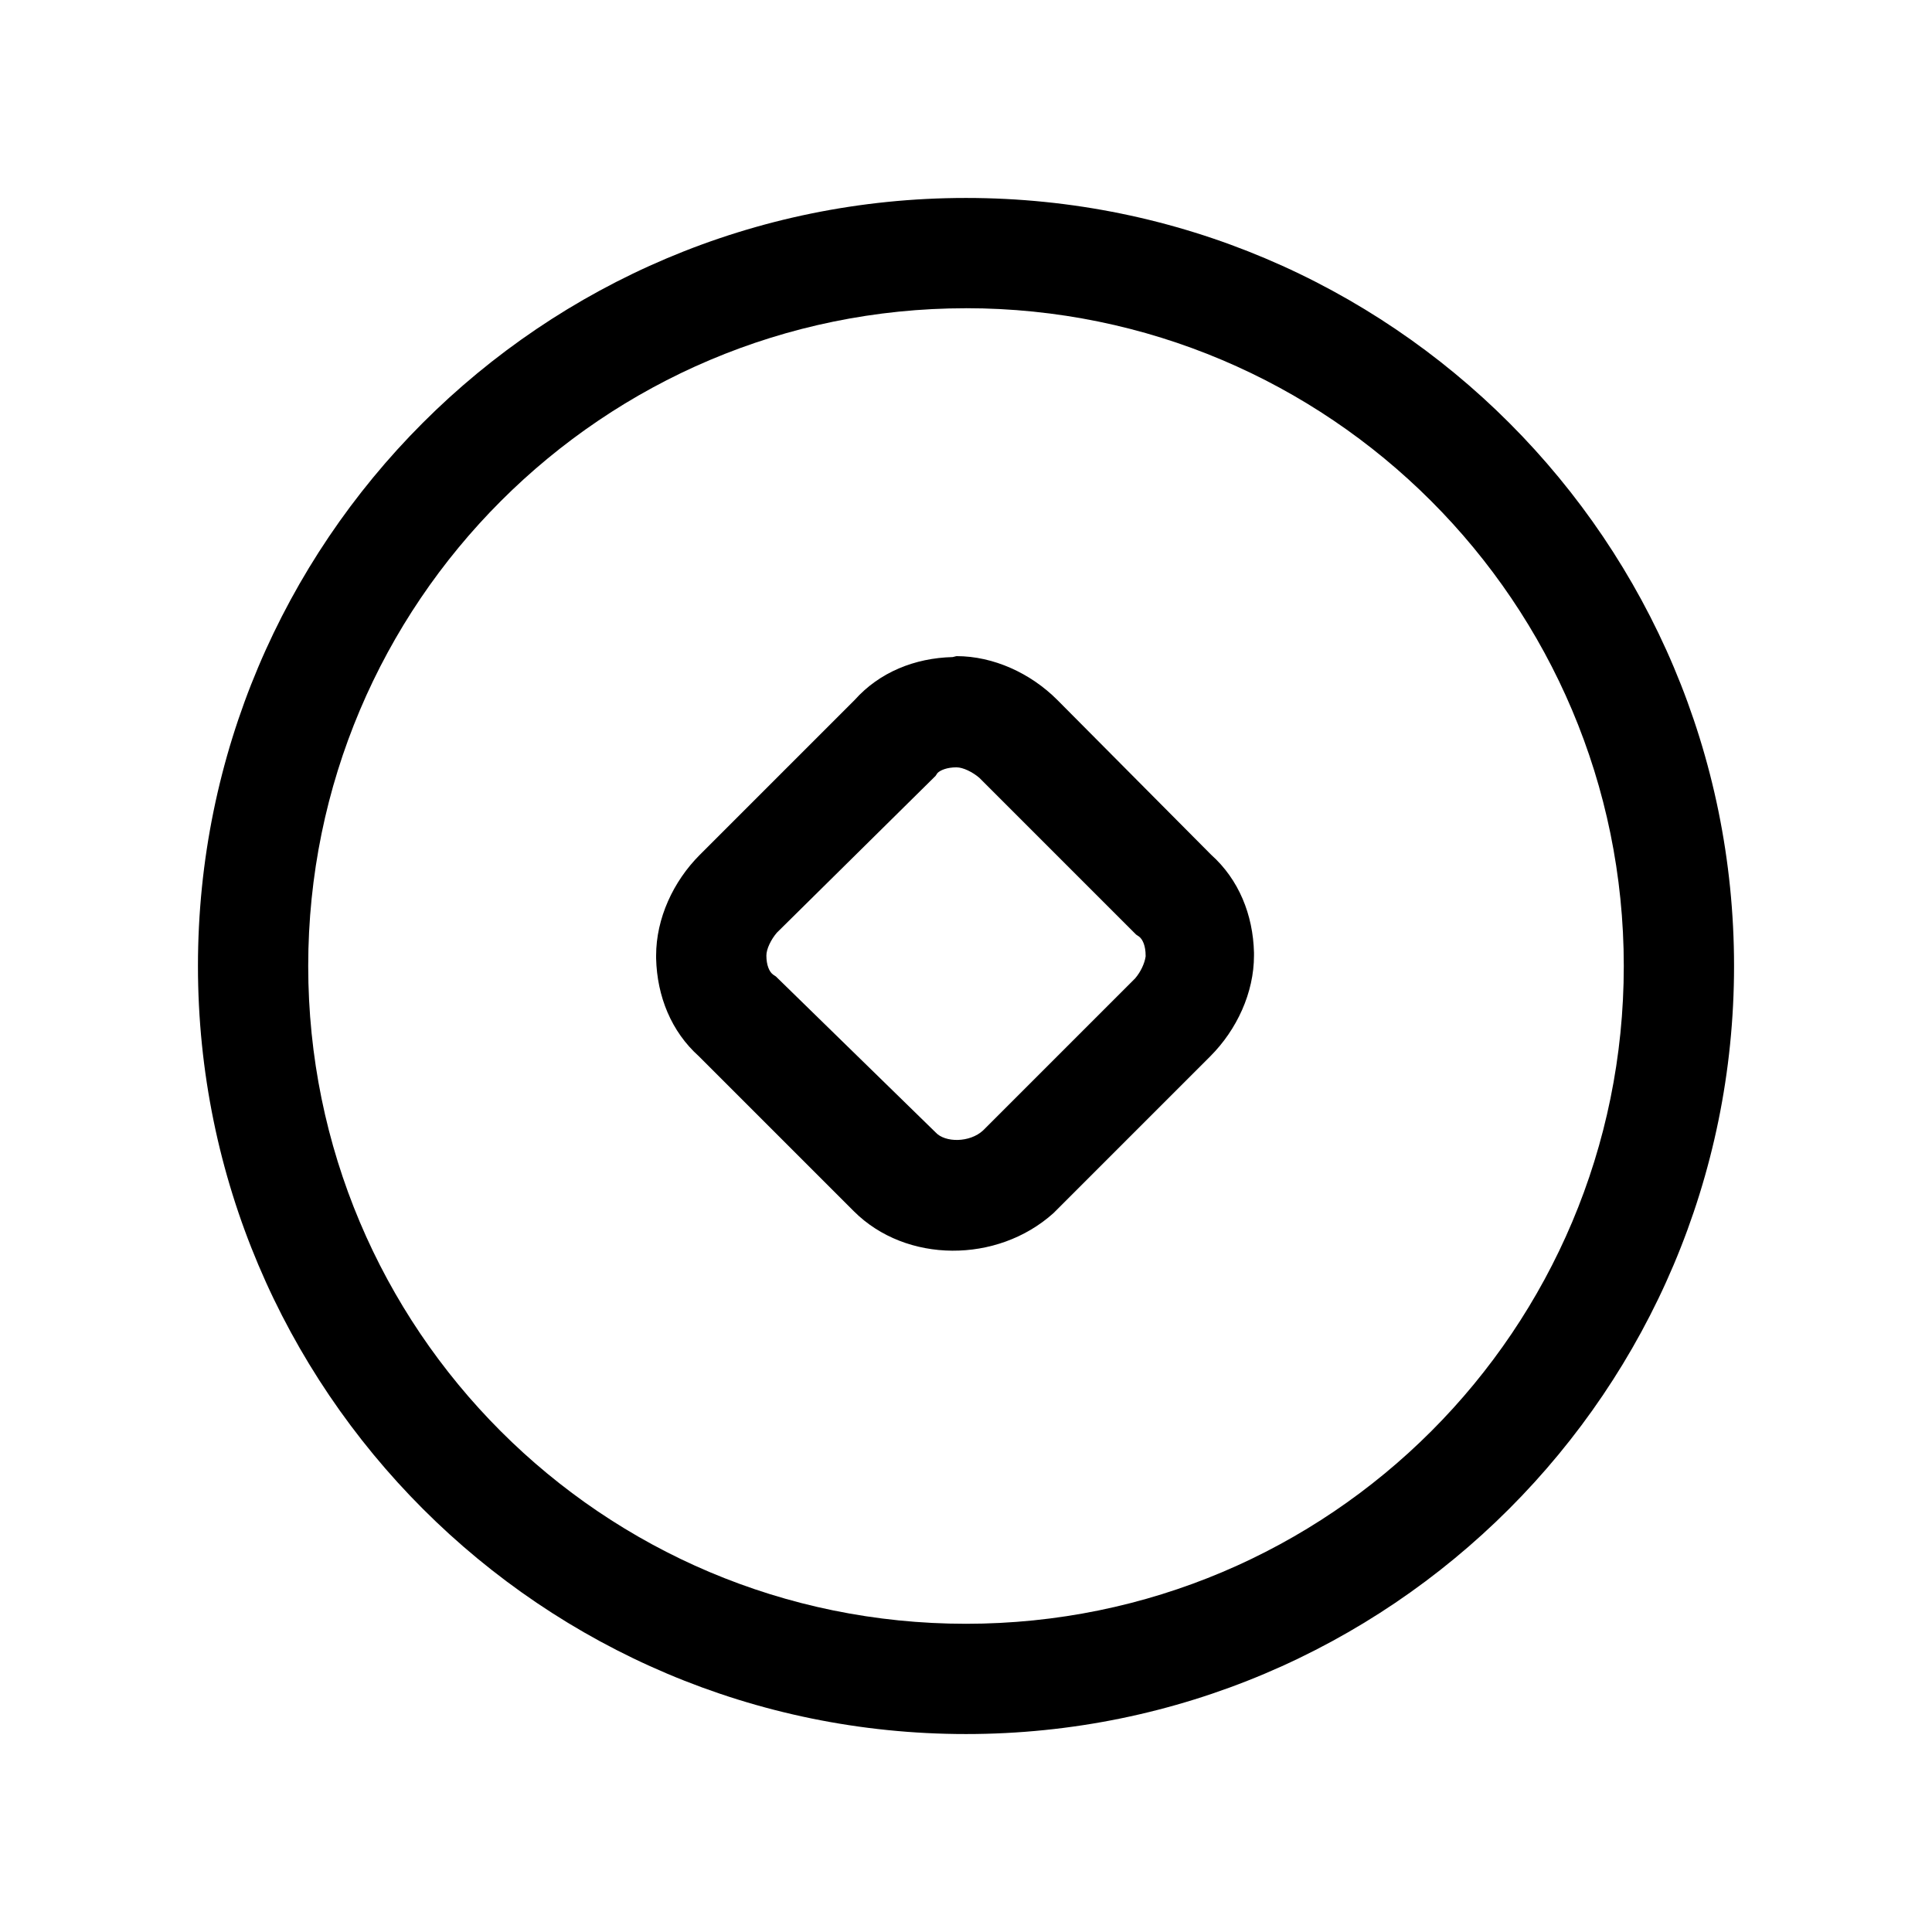 <?xml version="1.0" encoding="UTF-8"?>
<!-- Uploaded to: SVG Repo, www.svgrepo.com, Generator: SVG Repo Mixer Tools -->
<svg fill="#000000" width="800px" height="800px" version="1.1" viewBox="144 144 512 512" xmlns="http://www.w3.org/2000/svg">
 <g>
  <path d="m396.47 318.13c-10.078 0.25-19.398 4.031-25.945 11.336l-41.062 41.062c-7.055 7.055-11.586 16.879-11.586 26.703v0.754c0.25 10.078 4.031 19.398 11.336 25.945l41.062 41.062c13.855 13.855 38.039 13.855 52.898 0.504l41.562-41.562c7.055-7.055 11.586-16.879 11.586-26.703v-0.754c-0.25-10.078-4.031-19.398-11.336-25.945l-0.504-0.504-40.305-40.562c-7.055-7.055-16.879-11.586-26.703-11.586zm1.008 29.223c1.762 0 4.281 1.258 6.047 2.769l41.562 41.562 0.754 0.504c1.008 0.754 1.762 2.519 1.762 5.039v0.25c-0.25 1.762-1.258 4.031-2.769 5.793l-40.559 40.559 0.25-0.25c-3.527 3.273-10.078 3.273-12.594 0.504l-42.316-41.312-0.754-0.504c-1.008-0.754-1.762-2.519-1.762-5.039 0-1.762 1.258-4.281 2.769-6.047l42.066-41.562 0.504-0.754c0.754-0.758 2.519-1.512 5.039-1.512z"/>
  <path d="m400 196.46c-112.6 0-203.54 91.191-203.54 203.54s91.191 203.54 203.54 203.54 203.54-91.191 203.54-203.54c0-112.35-90.938-203.54-203.54-203.54zm0 29.219c96.227 0 174.32 78.09 174.32 174.32 0 96.227-77.84 174.32-174.32 174.32-96.48 0.004-174.32-78.086-174.32-174.31 0-96.23 78.09-174.32 174.32-174.32z"/>
 </g>
</svg>
